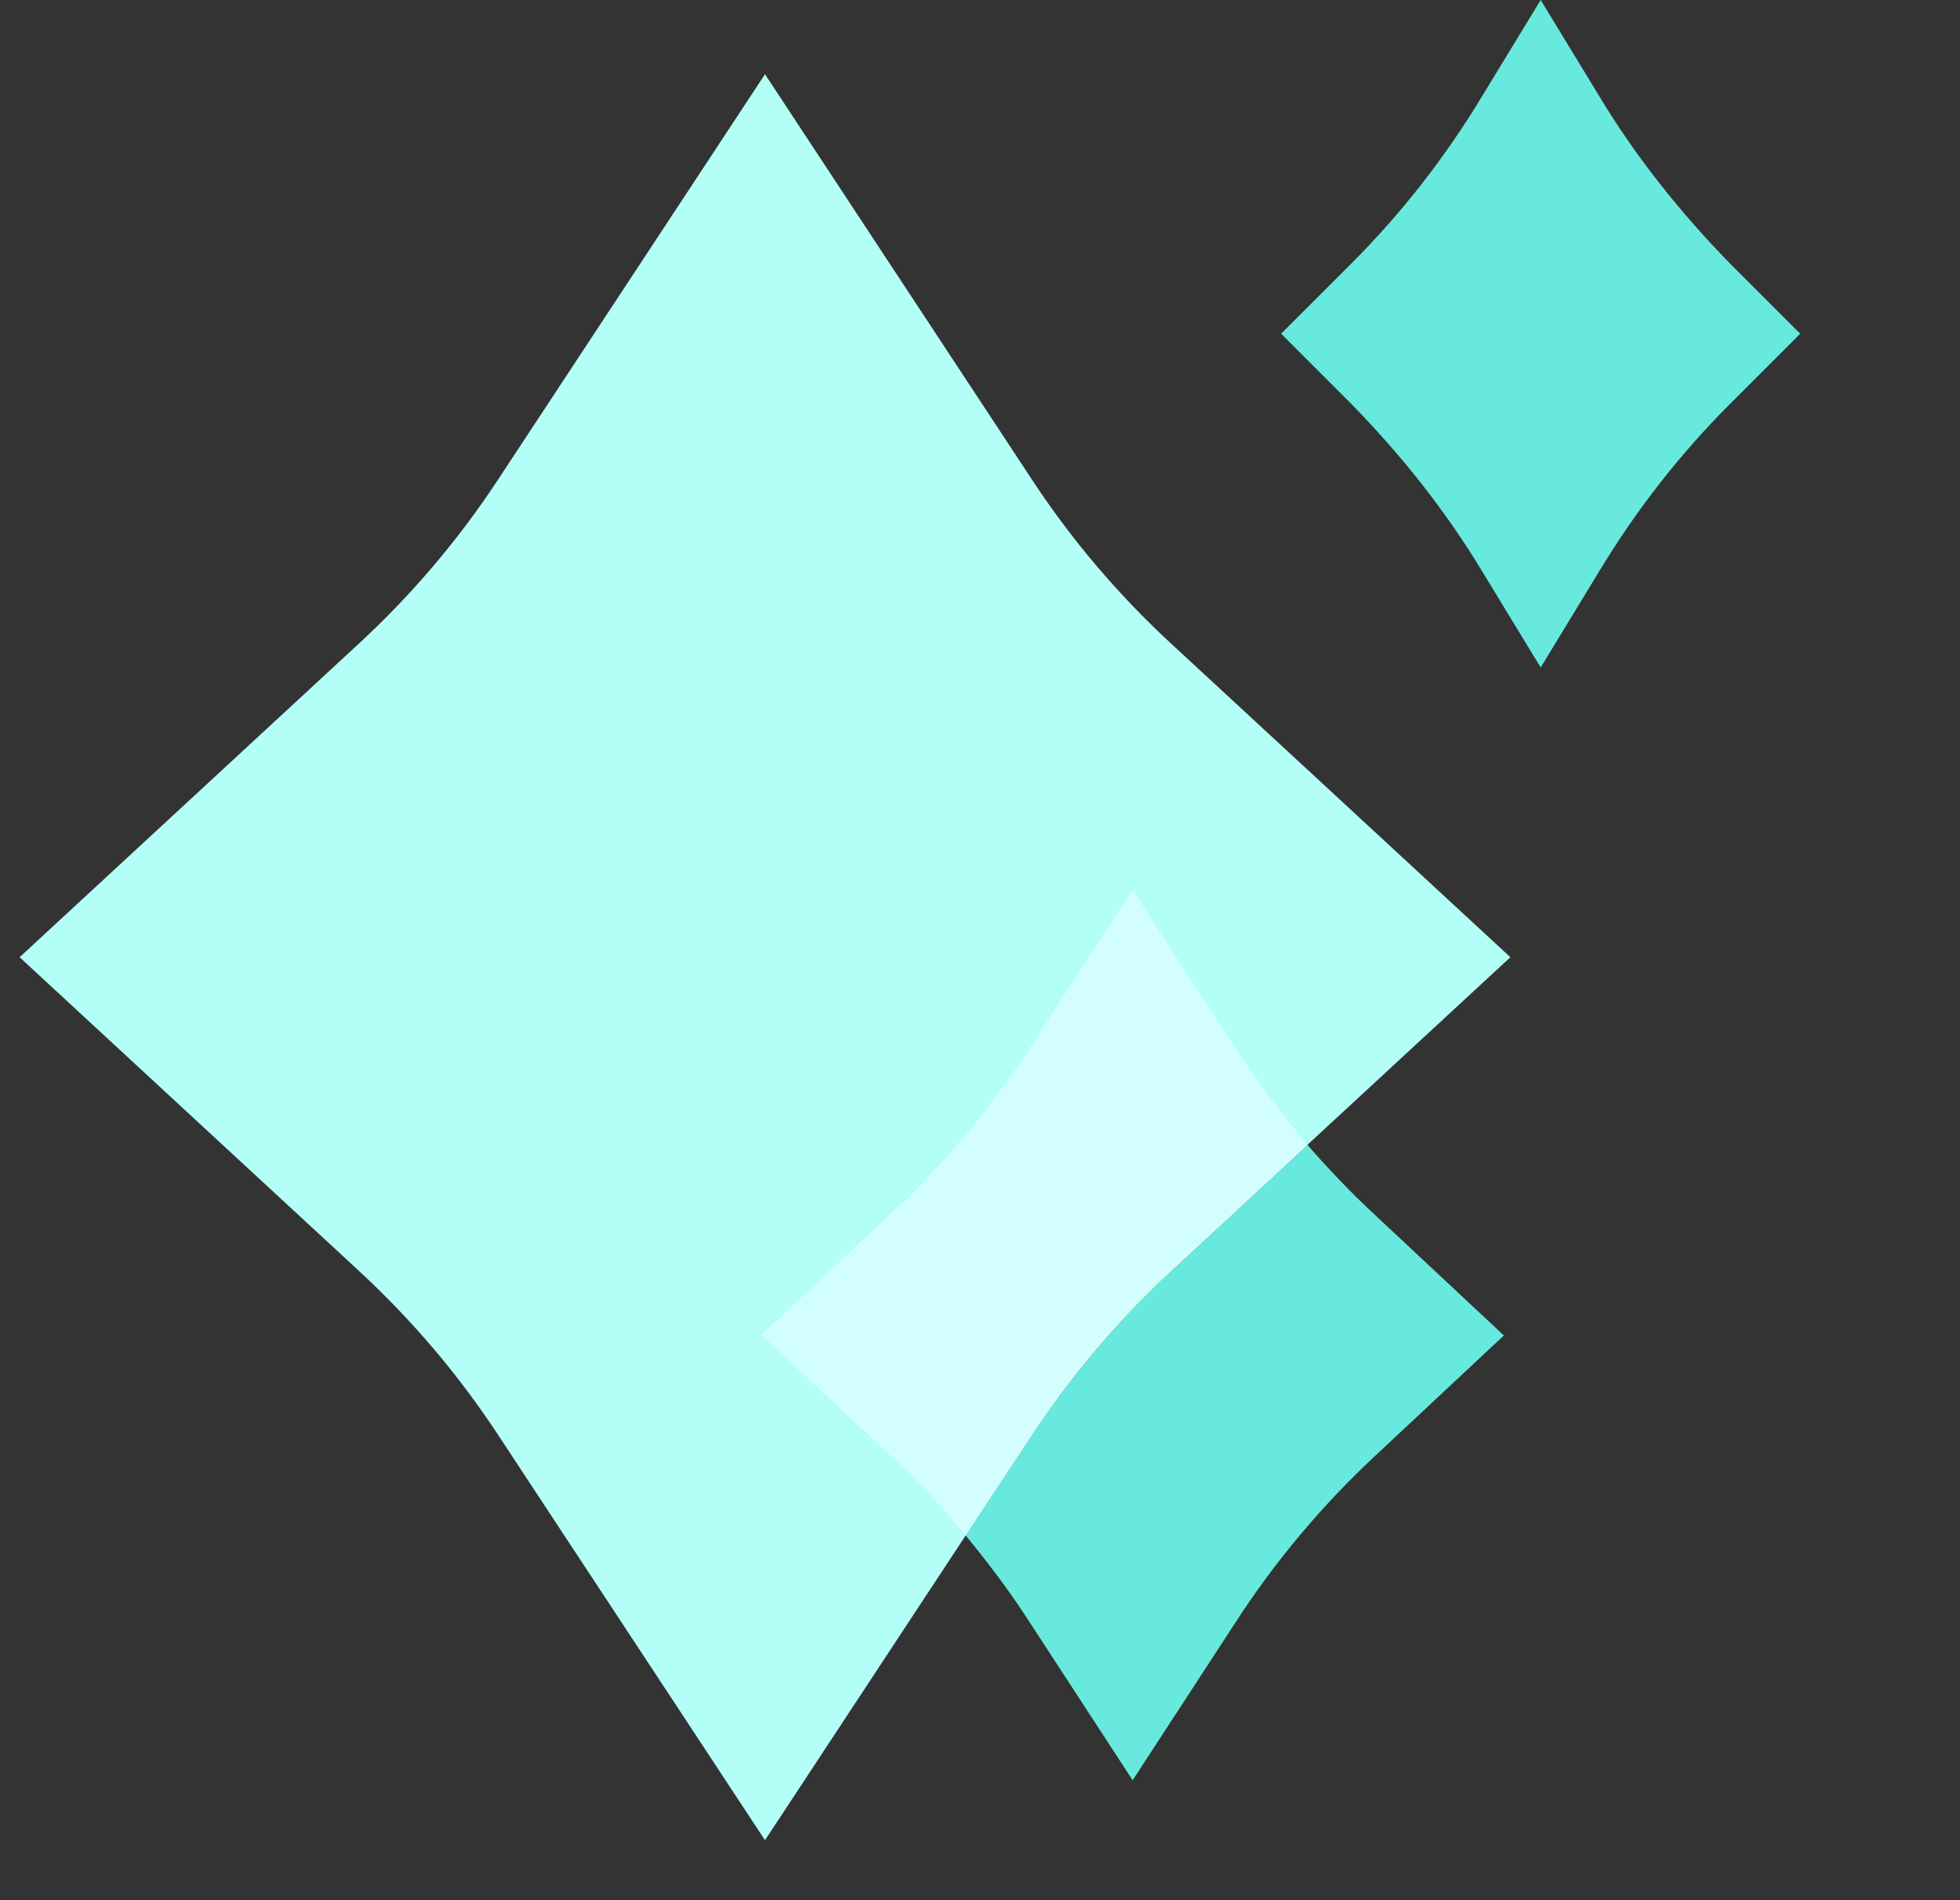 <?xml version="1.0" encoding="UTF-8"?>
<svg id="Layer_1" xmlns="http://www.w3.org/2000/svg" version="1.1" viewBox="0 0 33 32">
  <rect x="0" y="0" width="33" height="32" fill="#333333" stroke="none"/>
  <!-- Generator: Adobe Illustrator 29.6.0, SVG Export Plug-In . SVG Version: 2.1.1 Build 207)  -->
  <defs>
    <style>
      .st0 {
        fill: #67eadd;
      }

      .st1 {
        fill: #b3fef7;
      }

      .st2 {
        fill: #d2fffe;
      }
    </style>
  </defs>
  <path class="st1" d="M12.88,1.25l4.49,6.82c.67,1.02,1.46,1.95,2.36,2.78l5.7,5.27-5.7,5.27c-.9.83-1.69,1.76-2.36,2.78l-4.49,6.82-4.49-6.82c-.67-1.02-1.46-1.95-2.36-2.78L.33,16.12l5.7-5.27c.9-.83,1.69-1.76,2.36-2.78L12.88,1.25"/>
  <path class="st0" d="M25.94,0l.98,1.61c.62,1.03,1.37,1.97,2.21,2.83l1.18,1.18-1.18,1.18c-.85.85-1.59,1.8-2.21,2.83l-.98,1.61-.98-1.61c-.62-1.03-1.37-1.97-2.21-2.83l-1.18-1.18,1.18-1.18c.85-.85,1.59-1.8,2.21-2.83l.98-1.61Z"/>
  <path class="st0" d="M22.02,19.28l-2.29,2.12c-.9.83-1.69,1.76-2.36,2.78l-1.11,1.68c.38.46.74.94,1.07,1.45l1.74,2.67,1.74-2.67c.66-1.02,1.45-1.96,2.34-2.79l2.17-2.03-2.17-2.03c-.4-.37-.77-.76-1.13-1.17"/>
  <path class="st2" d="M19.07,14.99l-1.74,2.67c-.66,1.02-1.45,1.96-2.34,2.79l-2.17,2.03,2.17,2.03c.45.42.88.87,1.27,1.35l1.11-1.68c.67-1.02,1.46-1.95,2.36-2.78l2.29-2.12c-.44-.51-.84-1.05-1.21-1.62l-1.74-2.67"/>
</svg>